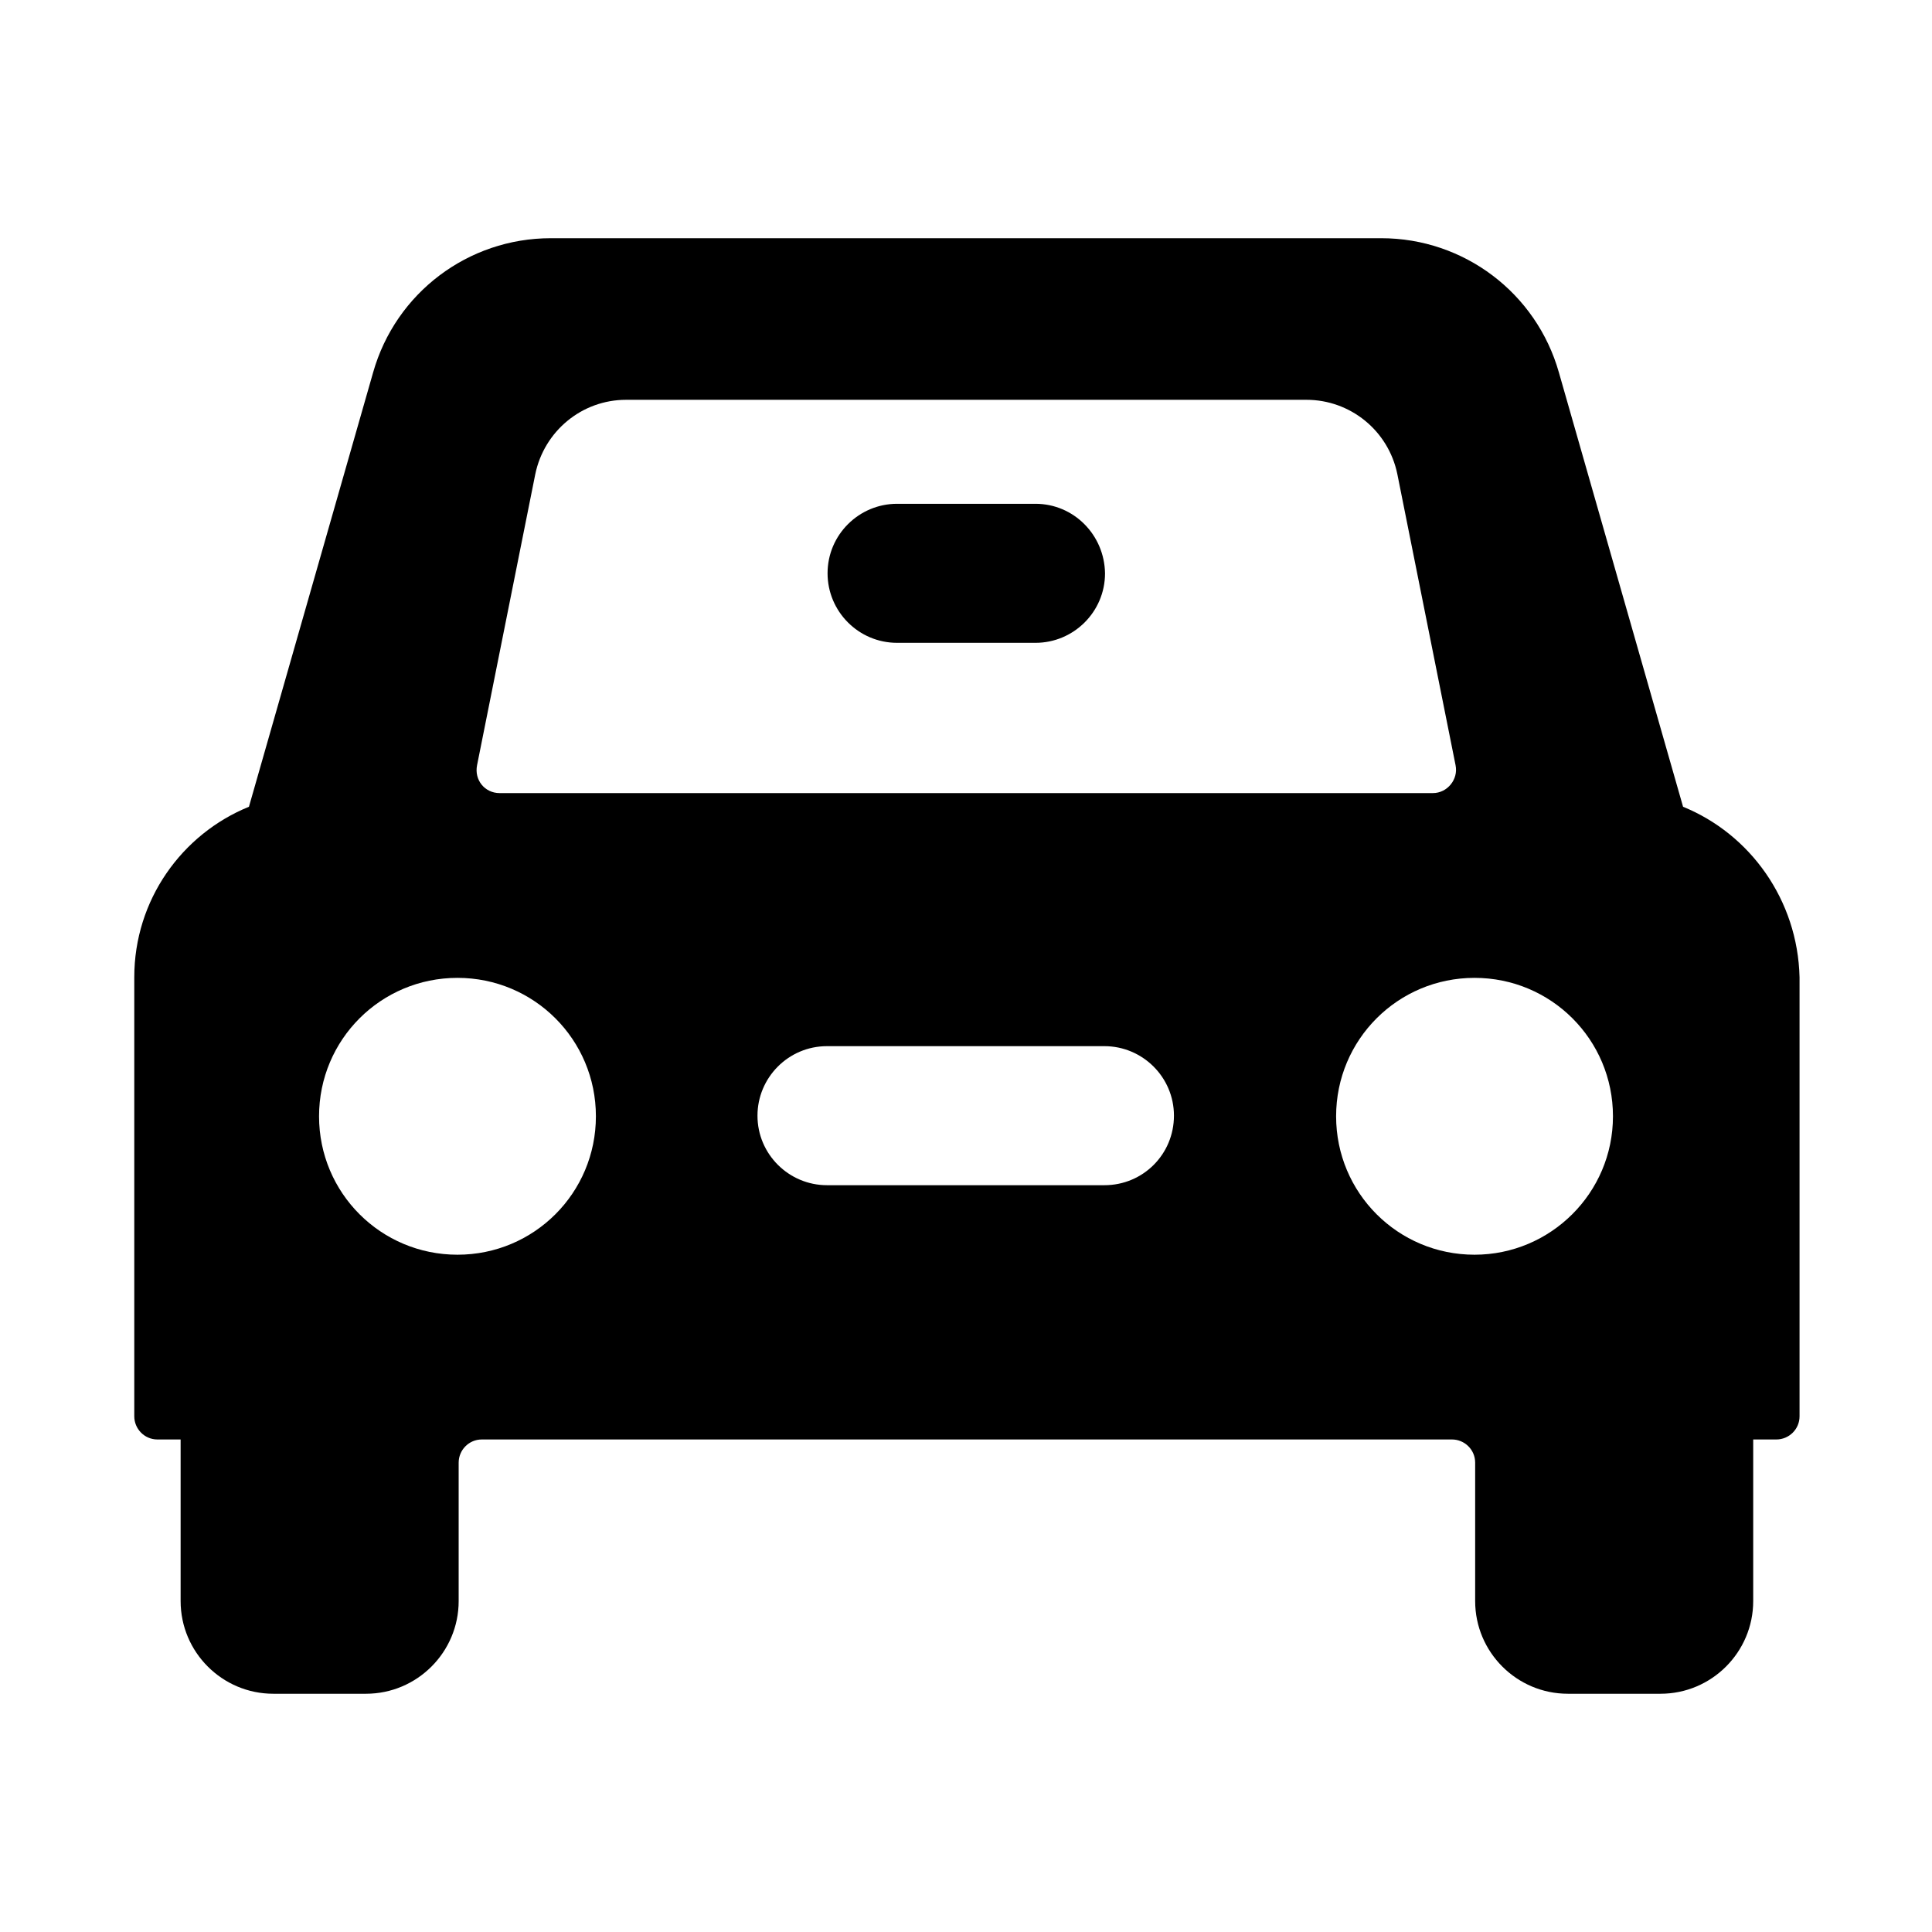 <?xml version="1.0" encoding="UTF-8"?>
<!-- Uploaded to: ICON Repo, www.svgrepo.com, Generator: ICON Repo Mixer Tools -->
<svg fill="#000000" width="800px" height="800px" version="1.1" viewBox="144 144 512 512" xmlns="http://www.w3.org/2000/svg">
 <g>
  <path d="m590.03 357.8-32.906-115.09c-5.984-21.098-25.191-35.582-47.074-35.582h-220.1c-21.883 0-41.094 14.484-47.074 35.582l-32.906 115.09c-17.793 7.242-30.387 24.719-30.387 45.184v116.35c0 3.305 2.676 6.141 6.141 6.141h6.141v42.824c0 13.539 11.02 24.562 24.562 24.562h24.562c13.539 0 24.562-11.02 24.562-24.562v-36.684c0-3.305 2.676-6.141 6.141-6.141h257.1c3.305 0 6.141 2.676 6.141 6.141v36.684c0 13.539 11.02 24.562 24.562 24.562h24.562c13.539 0 24.562-11.02 24.562-24.562v-42.824h6.141c3.305 0 6.141-2.676 6.141-6.141v-116.35c-0.488-20.465-13.082-37.941-30.875-45.184zm-304.17-88.168c2.359-11.336 12.277-19.68 24.086-19.68h180.27c11.652 0 21.727 8.188 24.09 19.68l15.43 77.145c0.789 3.777-2.203 7.398-5.984 7.398l-247.34 0.004c-3.938 0-6.769-3.465-5.984-7.398zm-20.625 206.88c-20.309 0-36.684-16.375-36.684-36.684 0-20.309 16.375-36.684 36.684-36.684 20.309 0 36.684 16.375 36.684 36.684 0 20.309-16.375 36.684-36.684 36.684zm171.45-18.422h-73.523c-10.078 0-18.422-8.188-18.422-18.422 0-10.078 8.188-18.422 18.422-18.422h73.523c10.078 0 18.422 8.188 18.422 18.422-0.004 10.234-8.191 18.422-18.422 18.422zm98.082 18.422c-20.309 0-36.684-16.375-36.684-36.684 0-20.309 16.375-36.684 36.684-36.684s36.684 16.375 36.684 36.684c0.004 20.309-16.527 36.684-36.684 36.684z"/>
  <path d="m418.42 277.51h-36.684c-10.078 0-18.422 8.188-18.422 18.422 0 10.078 8.188 18.422 18.422 18.422h36.684c10.078 0 18.422-8.188 18.422-18.422-0.156-10.238-8.344-18.422-18.422-18.422z"/>
 </g>
</svg>
